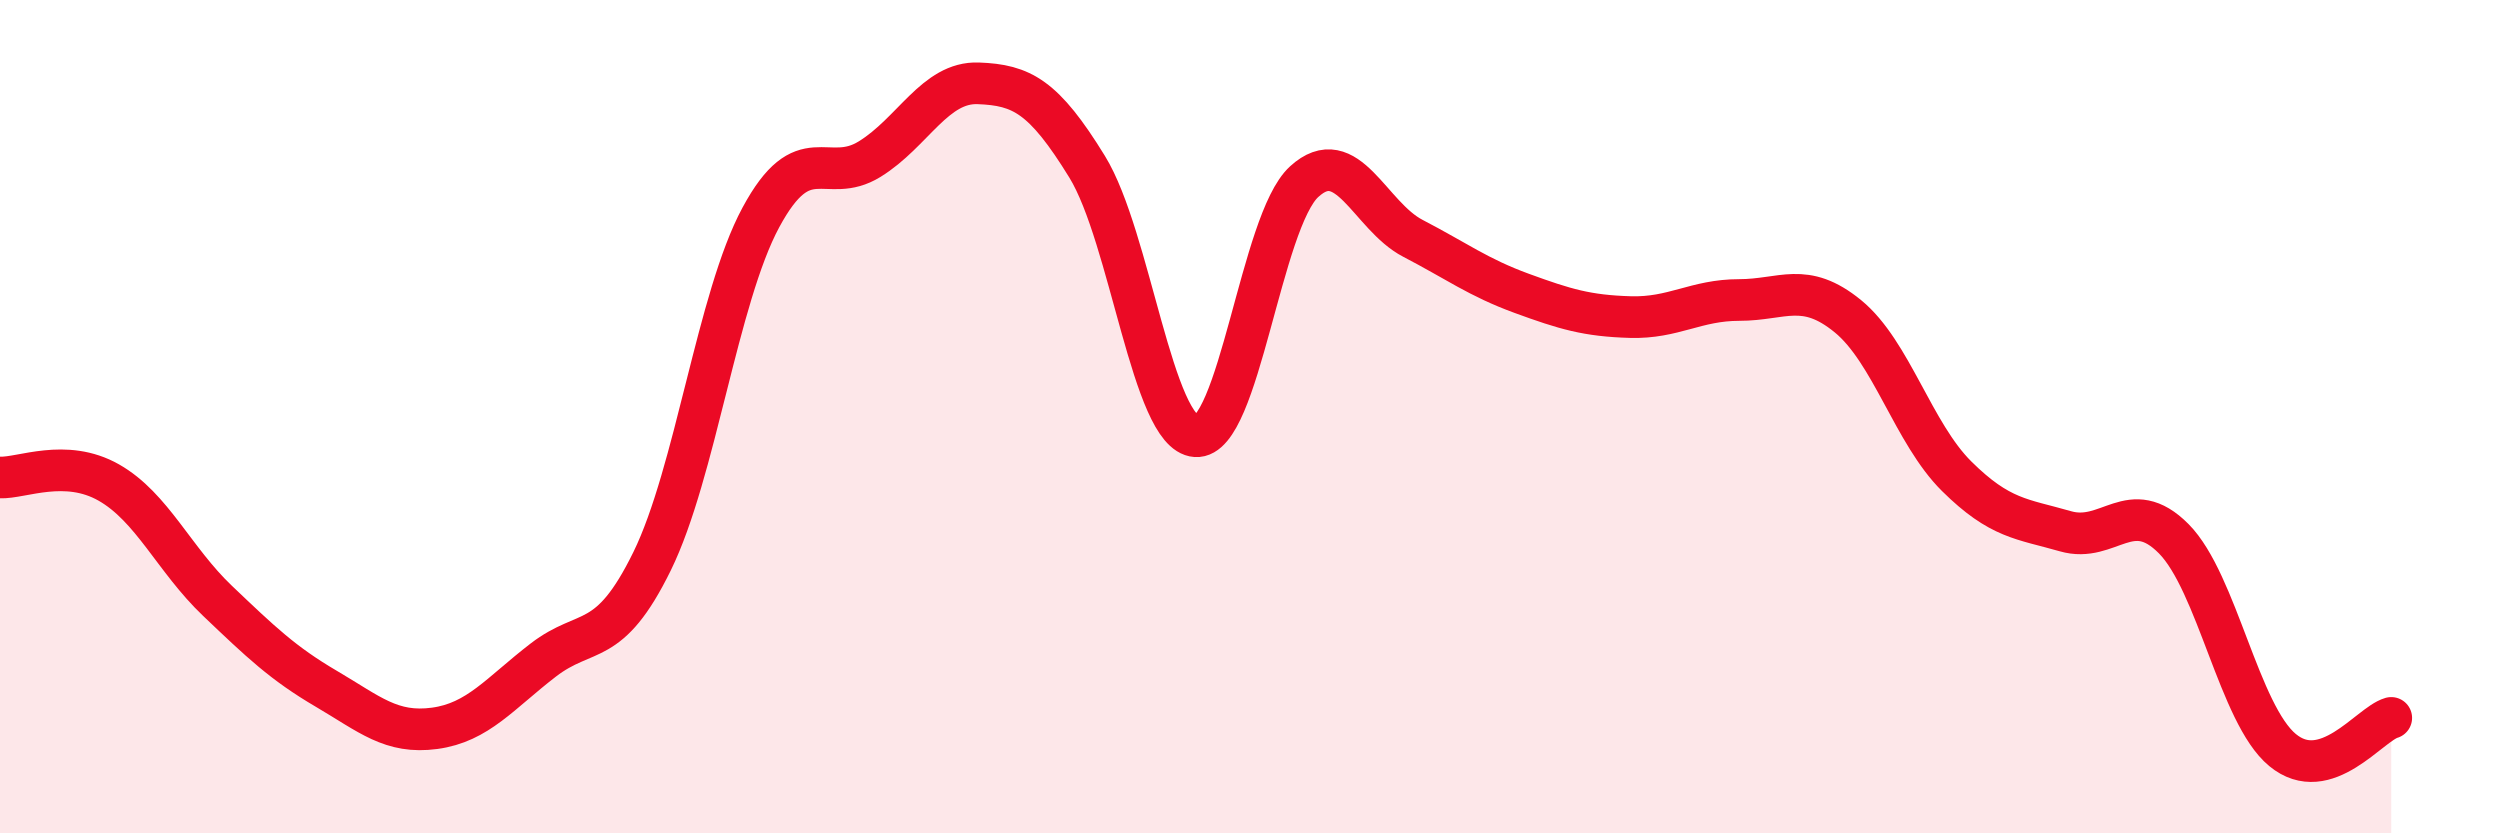 
    <svg width="60" height="20" viewBox="0 0 60 20" xmlns="http://www.w3.org/2000/svg">
      <path
        d="M 0,11.46 C 0.52,11.48 1.57,10.99 2.61,11.58 C 3.65,12.17 4.18,13.43 5.22,14.42 C 6.26,15.41 6.79,15.92 7.83,16.53 C 8.87,17.14 9.39,17.62 10.43,17.48 C 11.47,17.34 12,16.64 13.04,15.84 C 14.08,15.04 14.61,15.59 15.65,13.47 C 16.69,11.35 17.22,7.15 18.26,5.22 C 19.3,3.29 19.83,4.46 20.87,3.82 C 21.91,3.18 22.44,1.96 23.48,2 C 24.52,2.04 25.05,2.31 26.09,4 C 27.13,5.69 27.66,10.4 28.7,10.47 C 29.74,10.54 30.26,5.31 31.3,4.36 C 32.34,3.41 32.87,5.18 33.91,5.72 C 34.95,6.26 35.48,6.66 36.52,7.04 C 37.56,7.42 38.09,7.58 39.13,7.61 C 40.17,7.64 40.7,7.2 41.74,7.2 C 42.78,7.2 43.31,6.74 44.35,7.59 C 45.39,8.44 45.92,10.4 46.96,11.43 C 48,12.46 48.53,12.45 49.57,12.75 C 50.61,13.05 51.13,11.88 52.17,12.93 C 53.21,13.98 53.74,17.14 54.78,18 C 55.82,18.86 56.87,17.38 57.39,17.23L57.39 20L0 20Z"
        fill="#EB0A25"
        opacity="0.1"
        stroke-linecap="round"
        stroke-linejoin="round"
      />
      <path
        d="M 0,11.46 C 0.52,11.48 1.57,10.99 2.61,11.58 C 3.65,12.17 4.18,13.43 5.22,14.42 C 6.26,15.41 6.79,15.92 7.83,16.53 C 8.87,17.14 9.39,17.62 10.43,17.48 C 11.47,17.34 12,16.64 13.04,15.84 C 14.08,15.04 14.61,15.59 15.65,13.47 C 16.69,11.35 17.22,7.15 18.26,5.22 C 19.3,3.29 19.83,4.46 20.87,3.82 C 21.91,3.18 22.44,1.96 23.48,2 C 24.52,2.04 25.05,2.31 26.09,4 C 27.13,5.69 27.66,10.4 28.7,10.47 C 29.74,10.54 30.26,5.31 31.3,4.36 C 32.34,3.41 32.87,5.18 33.91,5.72 C 34.95,6.26 35.48,6.66 36.52,7.04 C 37.56,7.42 38.09,7.58 39.13,7.61 C 40.17,7.64 40.7,7.2 41.74,7.2 C 42.78,7.2 43.31,6.74 44.35,7.59 C 45.39,8.44 45.92,10.4 46.96,11.43 C 48,12.46 48.53,12.45 49.57,12.75 C 50.61,13.05 51.13,11.88 52.17,12.93 C 53.21,13.98 53.74,17.14 54.78,18 C 55.82,18.86 56.87,17.38 57.39,17.23"
        stroke="#EB0A25"
        stroke-width="1"
        fill="none"
        stroke-linecap="round"
        stroke-linejoin="round"
      />
    </svg>
  